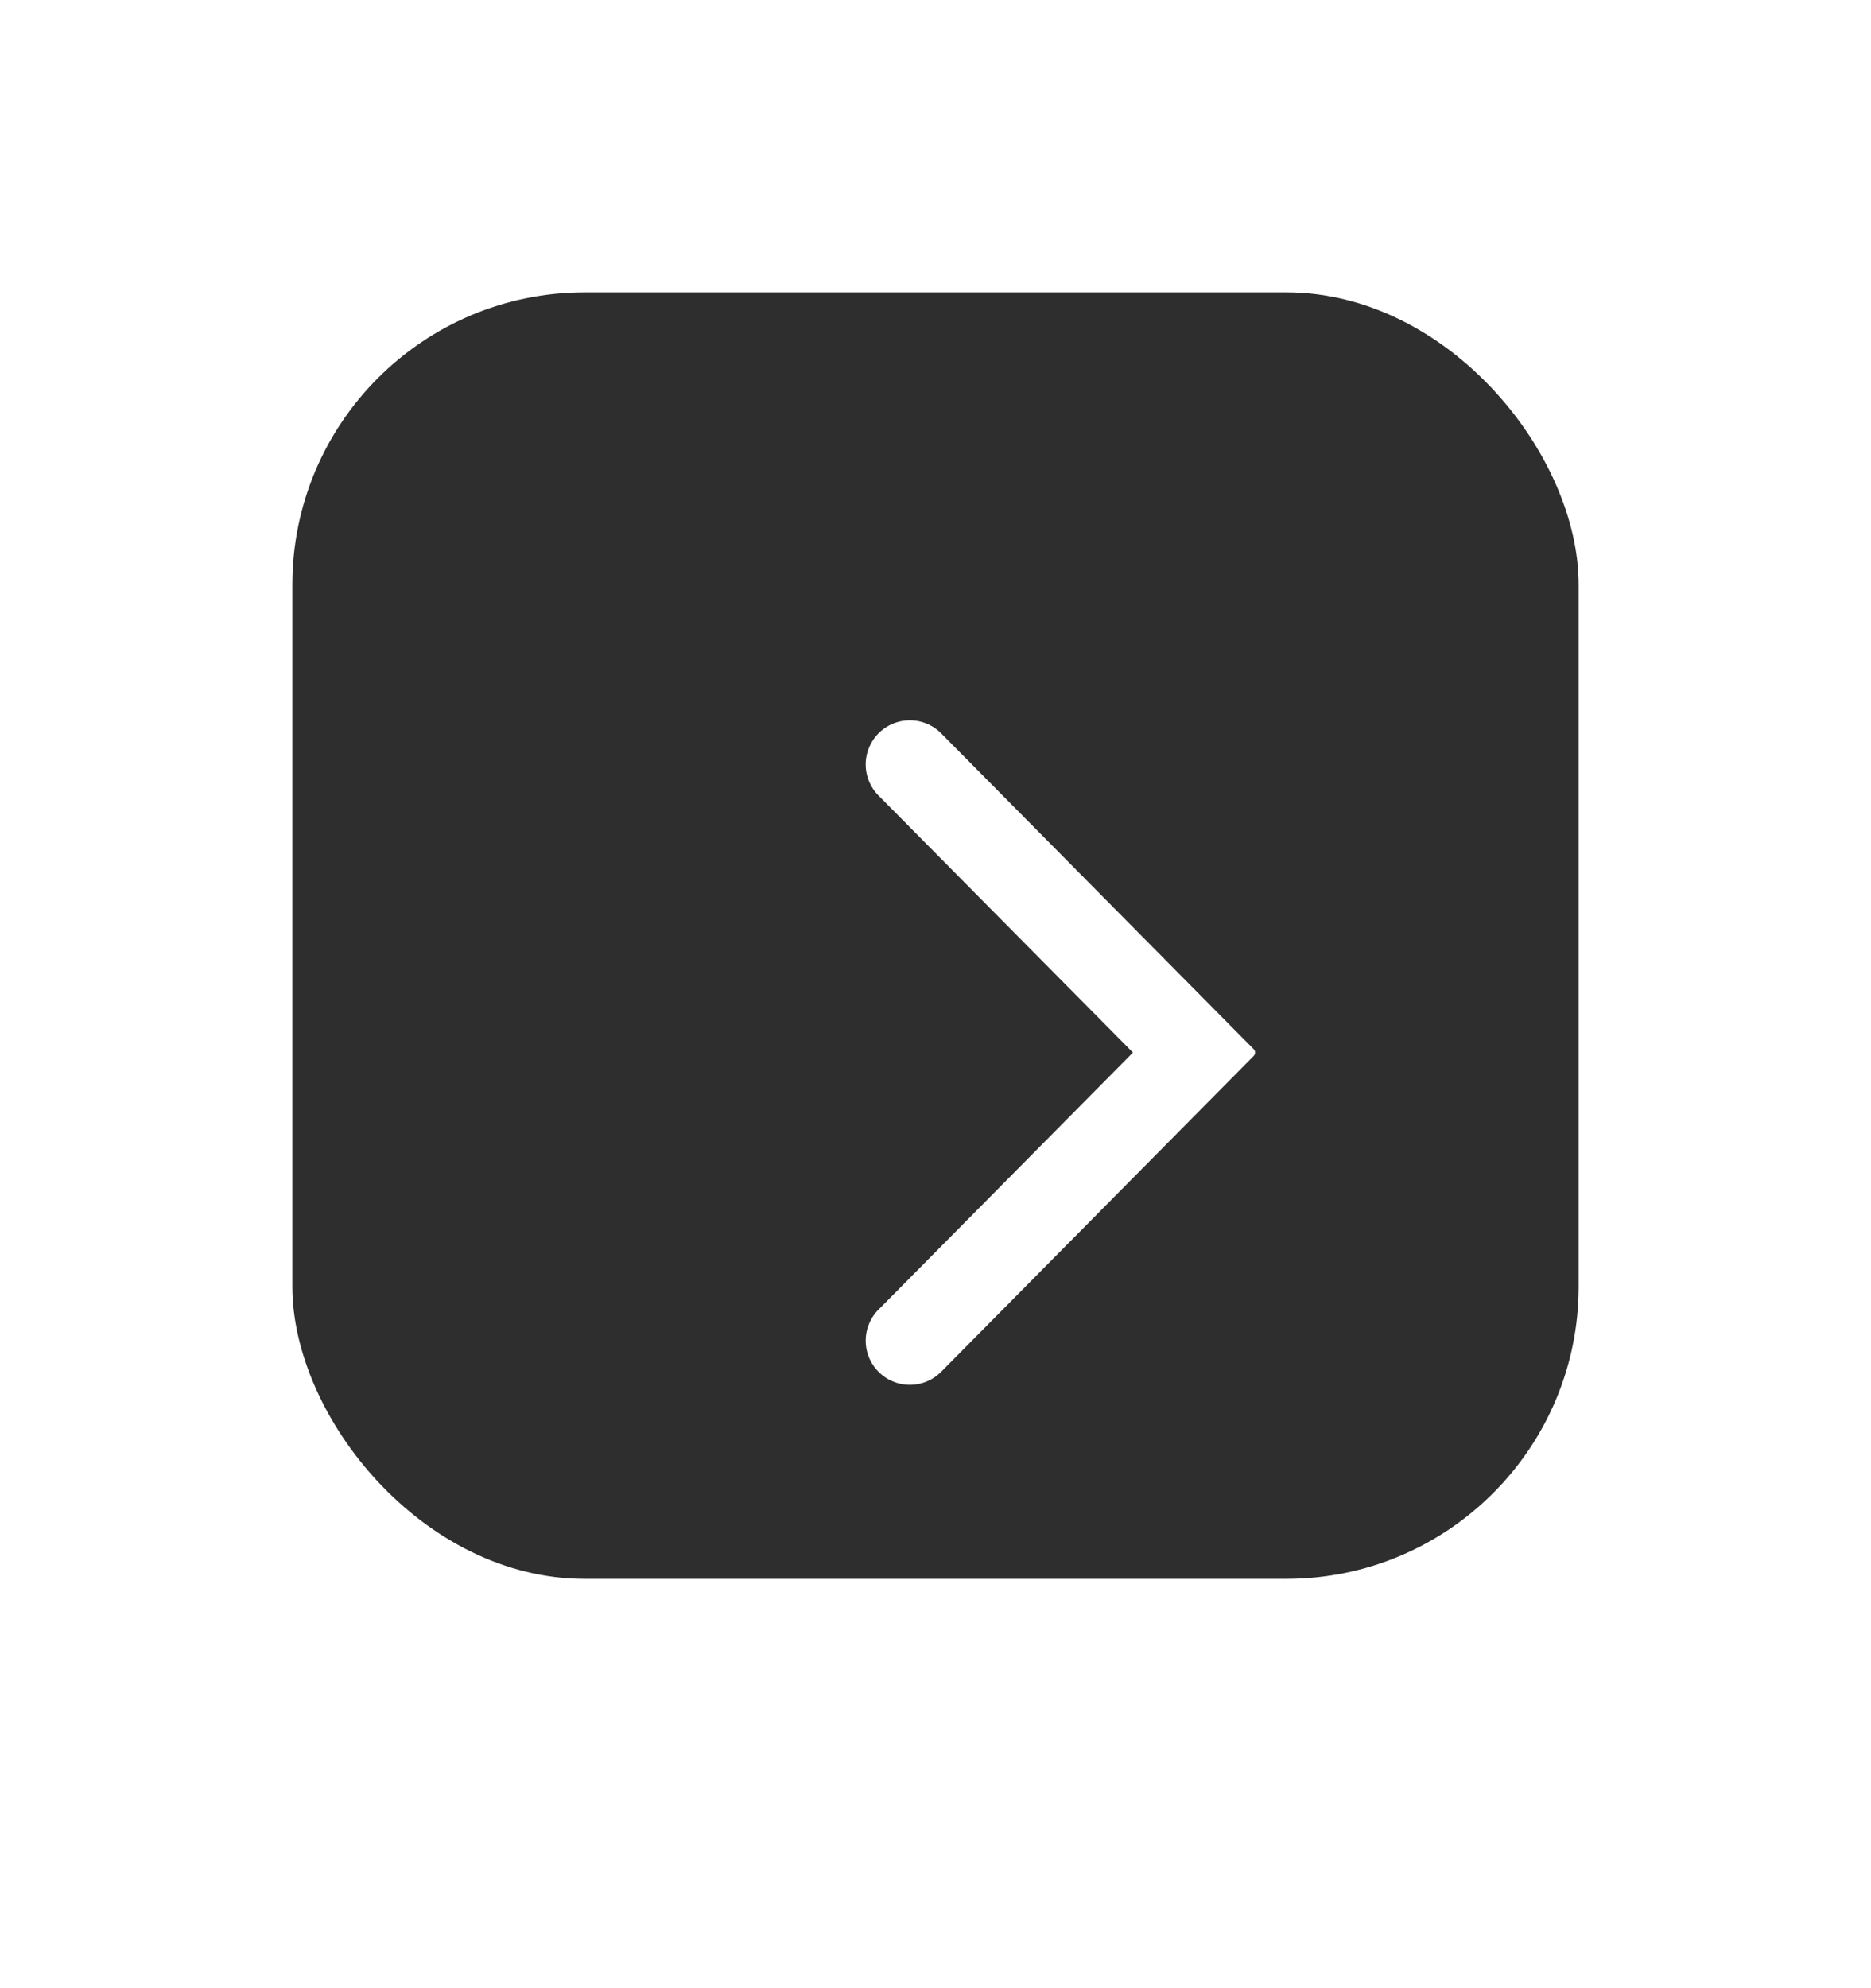 <svg width="32" height="34" viewBox="0 0 32 34" fill="none" xmlns="http://www.w3.org/2000/svg">
    <rect x="5" y="5" width="22" height="22" rx="5" fill="#2E2E2E"/>
    <g filter="url(#jdc6y4yuza)">
        <path fill-rule="evenodd" clip-rule="evenodd" d="M13.025 11.604a.754.754 0 1 1 1.073-1.062l5.344 5.4a.083.083 0 0 1 0 .116l-5.344 5.4a.754.754 0 1 1-1.073-1.062L17.377 16l-4.352-4.396z" fill="#fff"/>
    </g>
    <defs>
        <filter id="jdc6y4yuza" x="-14.376" y="-16.866" width="61.025" height="65.733" filterUnits="userSpaceOnUse" color-interpolation-filters="sRGB">
            <feFlood flood-opacity="0" result="BackgroundImageFix"/>
            <feGaussianBlur in="BackgroundImageFix" stdDeviation="13.591"/>
            <feComposite in2="SourceAlpha" operator="in" result="effect1_backgroundBlur_827_559066"/>
            <feColorMatrix in="SourceAlpha" values="0 0 0 0 0 0 0 0 0 0 0 0 0 0 0 0 0 0 127 0" result="hardAlpha"/>
            <feOffset dx="2" dy="2"/>
            <feGaussianBlur stdDeviation="5"/>
            <feColorMatrix values="0 0 0 0 0.09 0 0 0 0 0.208 0 0 0 0 0.349 0 0 0 0.1 0"/>
            <feBlend in2="effect1_backgroundBlur_827_559066" result="effect2_dropShadow_827_559066"/>
            <feBlend in="SourceGraphic" in2="effect2_dropShadow_827_559066" result="shape"/>
        </filter>
    </defs>
</svg>
